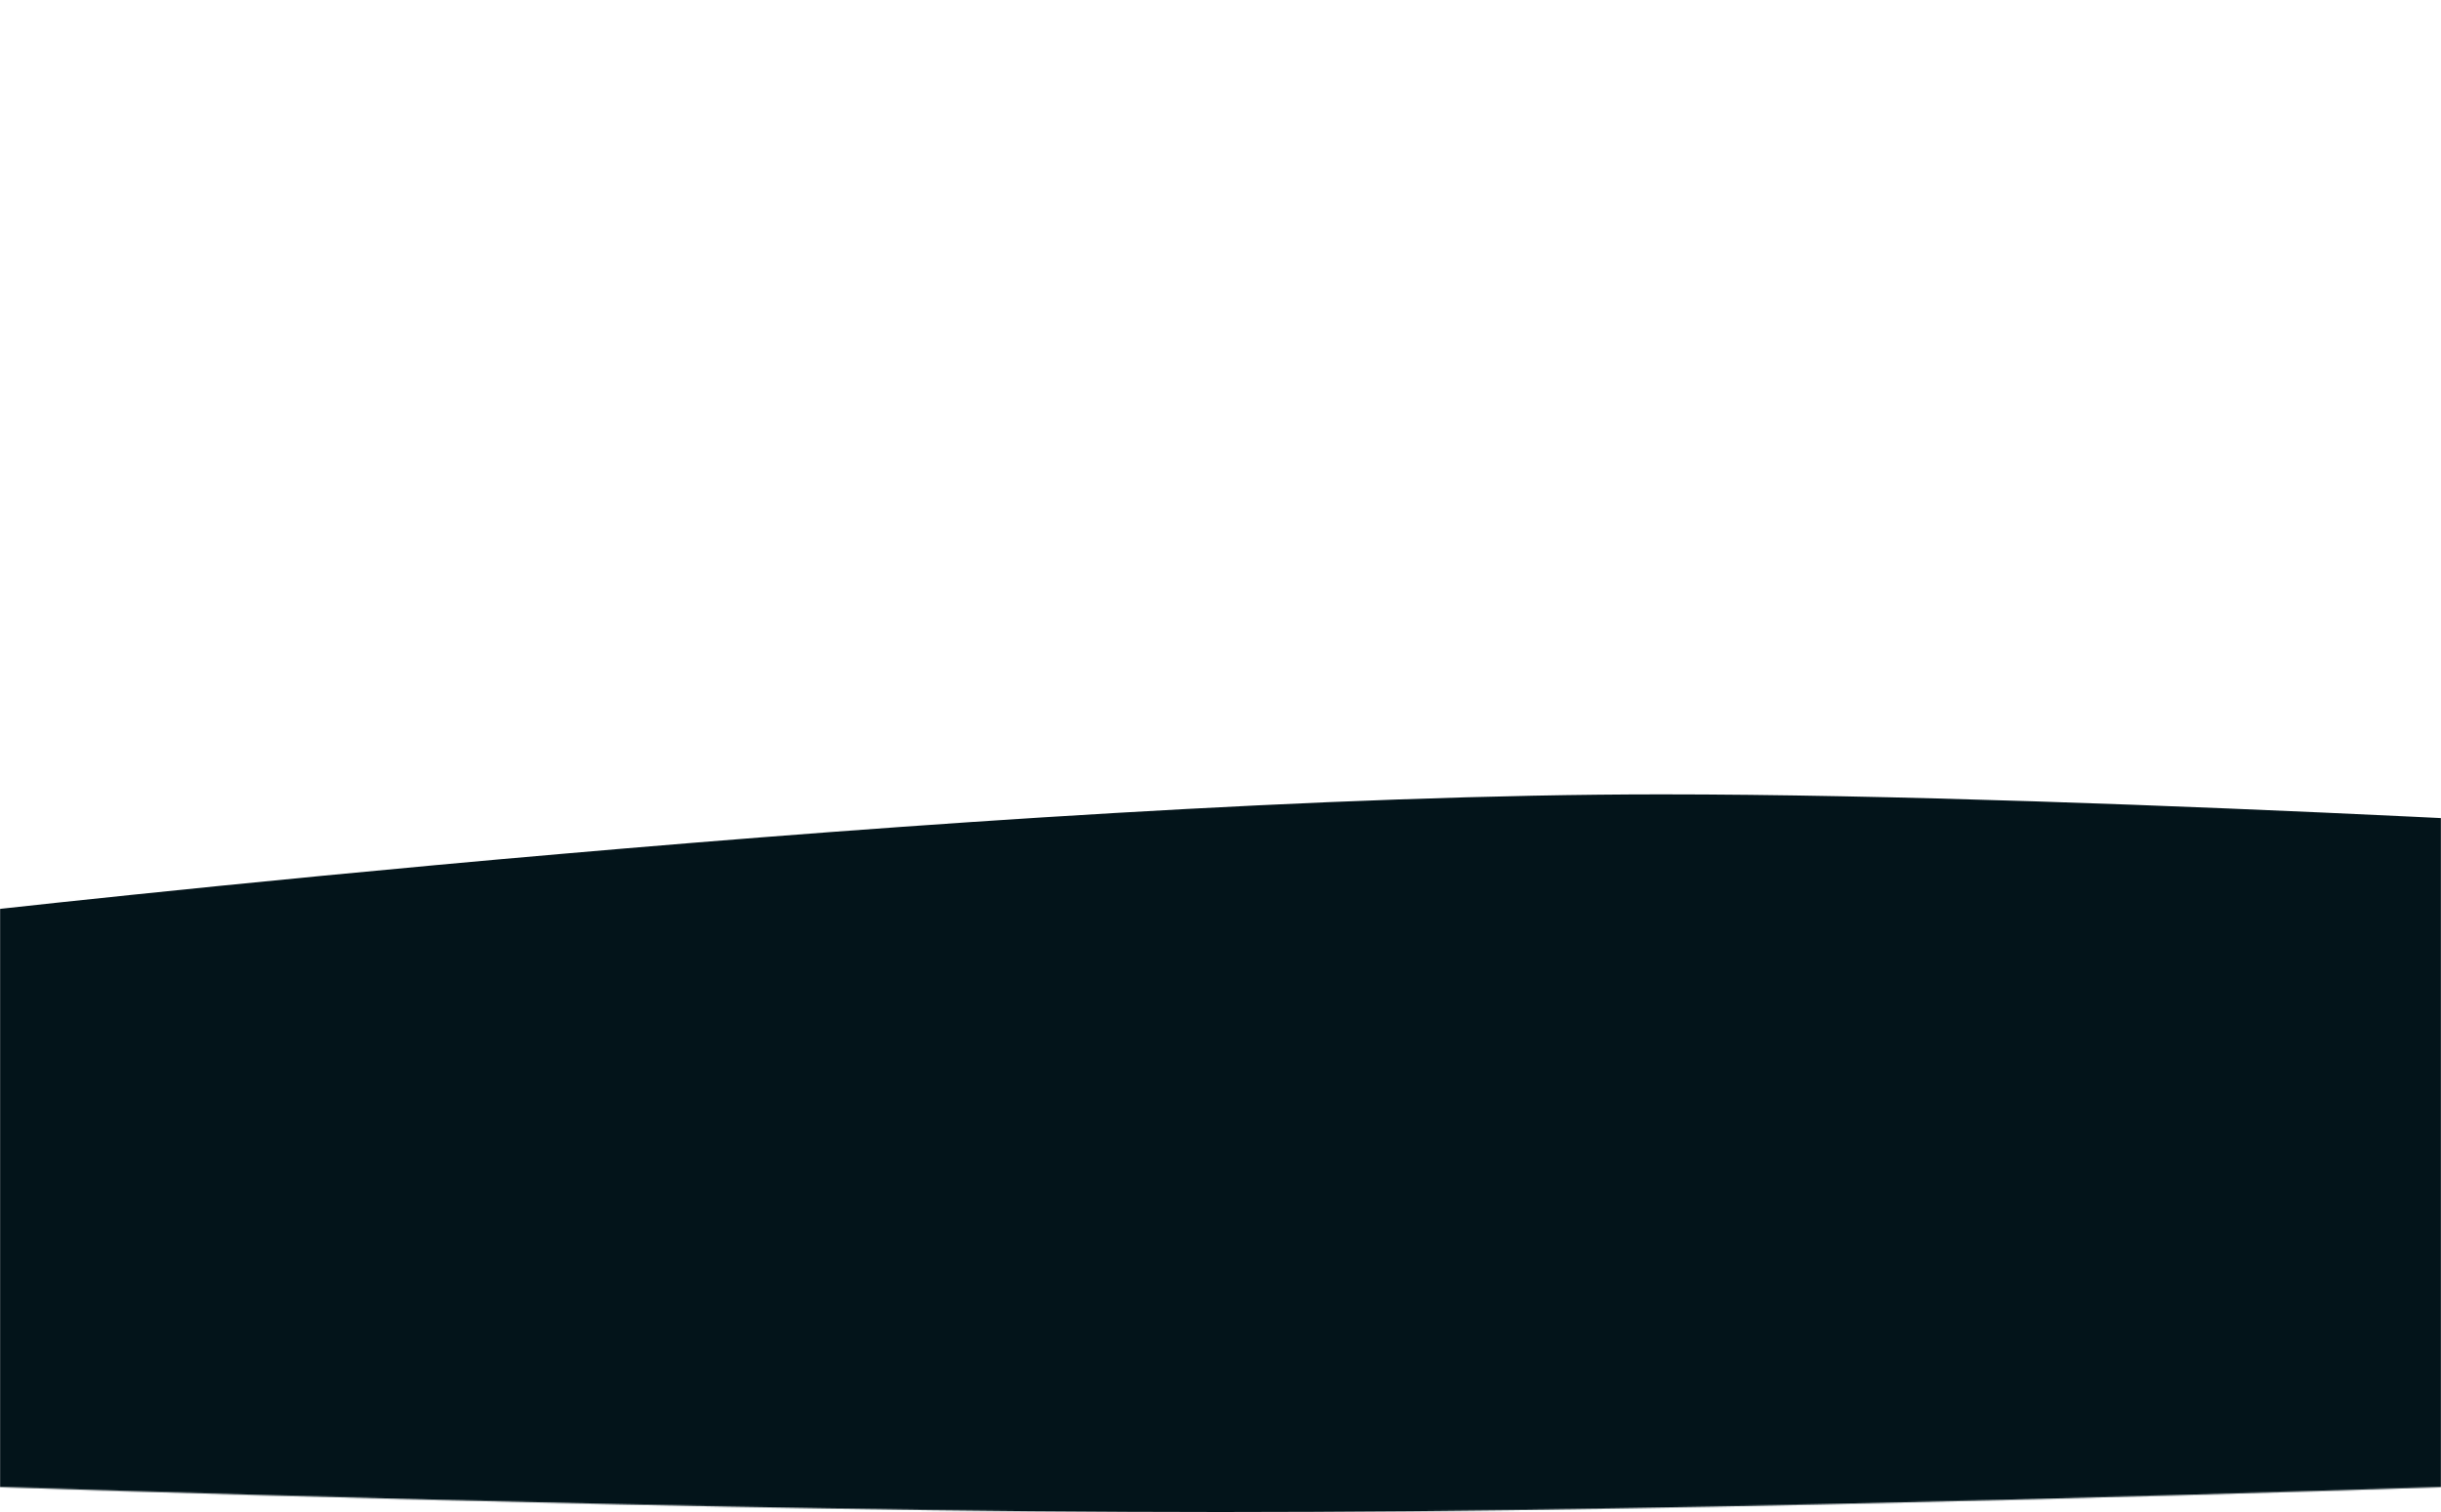 <?xml version="1.0" encoding="UTF-8"?> <svg xmlns="http://www.w3.org/2000/svg" width="1920" height="1190" viewBox="0 0 1920 1190" fill="none"> <mask id="mask0" style="mask-type:alpha" maskUnits="userSpaceOnUse" x="0" y="0" width="1920" height="1190"> <path d="M0 20C0 20 585.015 0 960 0C1334.98 0 1920 20 1920 20V1170C1920 1170 1334.98 1190 960 1190C585.015 1190 0 1170 0 1170V20Z" fill="#03141A"></path> </mask> <g mask="url(#mask0)"> <g filter="url(#filter0_f)"> <path d="M-33 718.801C-33 718.801 783.697 625 1307 625C1663.94 625 2221 660.175 2221 660.175V1427H-33V718.801Z" fill="url(#paint0_linear)"></path> </g> </g> <defs> <filter id="filter0_f" x="-273" y="385" width="2734" height="1282" filterUnits="userSpaceOnUse" color-interpolation-filters="sRGB"> <feFlood flood-opacity="0" result="BackgroundImageFix"></feFlood> <feBlend mode="normal" in="SourceGraphic" in2="BackgroundImageFix" result="shape"></feBlend> <feGaussianBlur stdDeviation="120" result="effect1_foregroundBlur"></feGaussianBlur> </filter> <linearGradient id="paint0_linear" x1="1094" y1="625" x2="1094" y2="1228" gradientUnits="userSpaceOnUse"> <stop stop-color="#03141A"></stop> <stop offset="1" stop-color="#03141A"></stop> </linearGradient> </defs> </svg> 